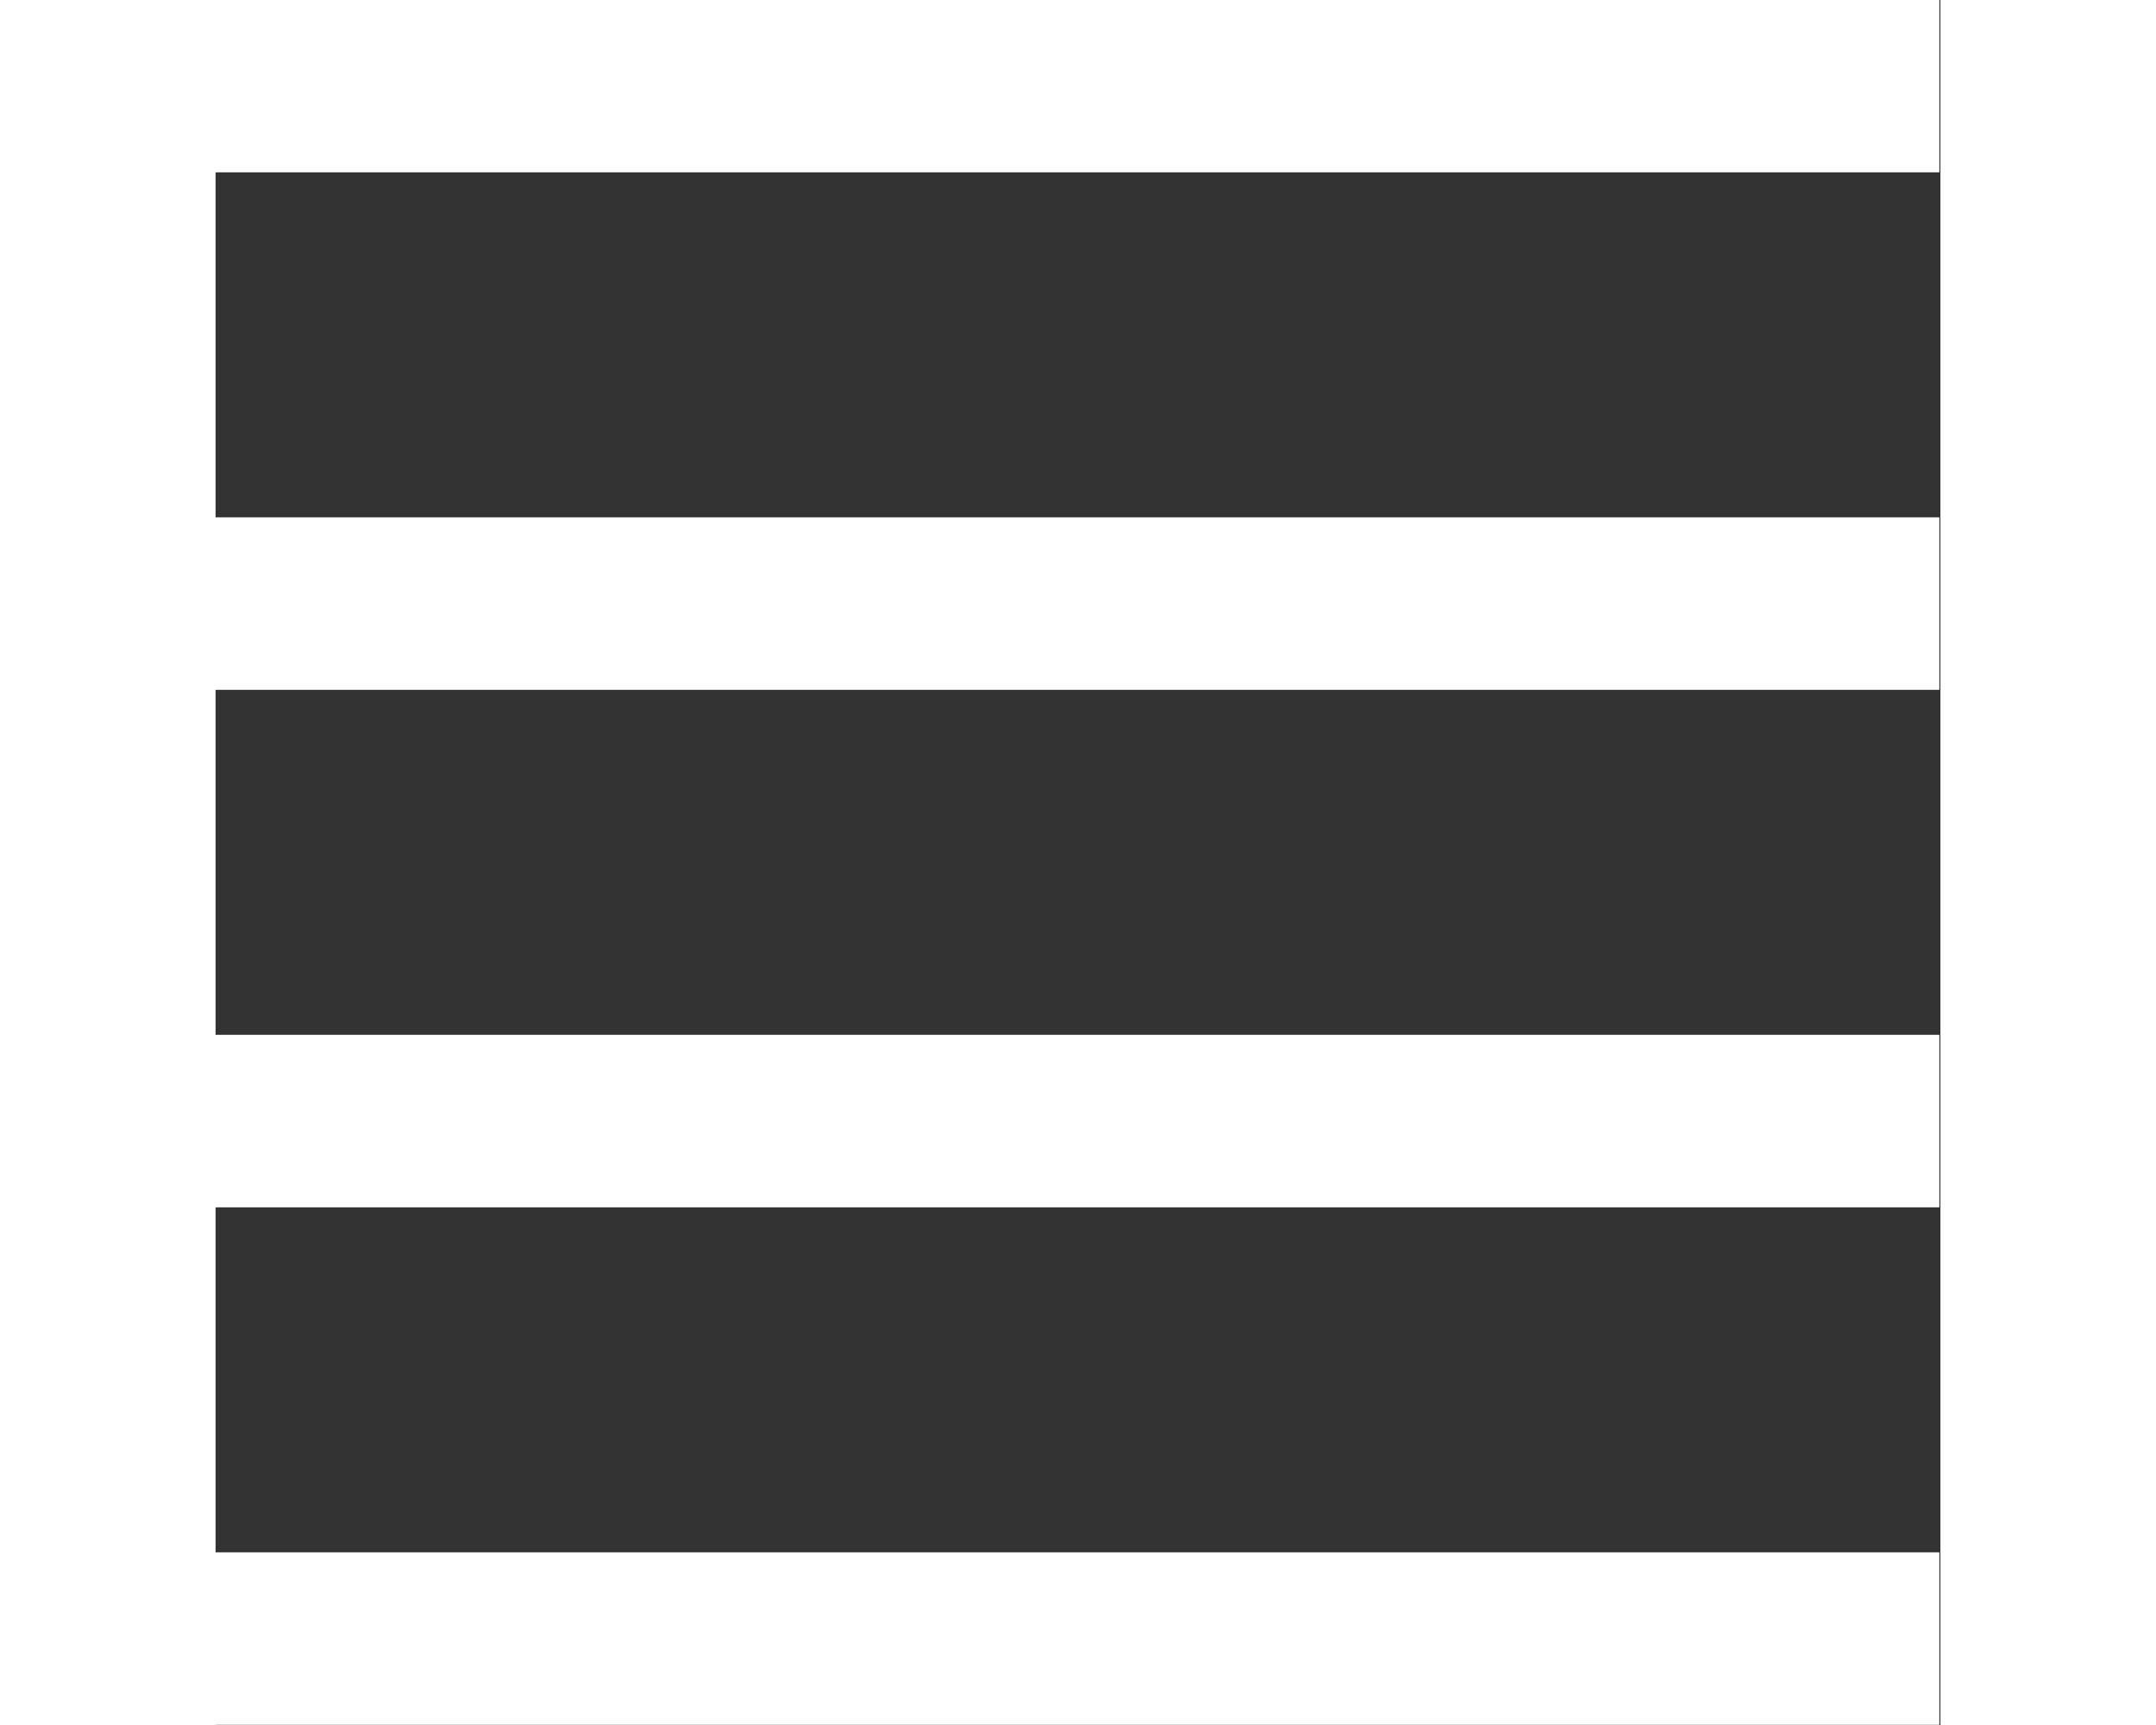 <svg width="25" viewBox="0 0 20 20" xml:space="preserve" xmlns="http://www.w3.org/2000/svg">
    <rect x="0" y="0" width="20" height="20" fill="#333333" stroke="none"/>
    <path fill="#ffffff" d="M 19.988 1.998 L -0.011 1.998 L -0.011 -0.002 L 19.988 -0.002 L 19.988 1.998 Z"></path>
    <path fill="#ffffff" d="M 19.988 7.998 L -0.011 7.998 L -0.011 5.998 L 19.988 5.998 L 19.988 7.998 Z"></path>
    <path fill="#ffffff" d="M 19.988 13.998 L -0.011 13.998 L -0.011 11.998 L 19.988 11.998 L 19.988 13.998 Z"></path>
    <path fill="#ffffff" d="M 19.988 19.998 L -0.011 19.998 L -0.011 17.998 L 19.988 17.998 L 19.988 19.998 Z"></path>
</svg>